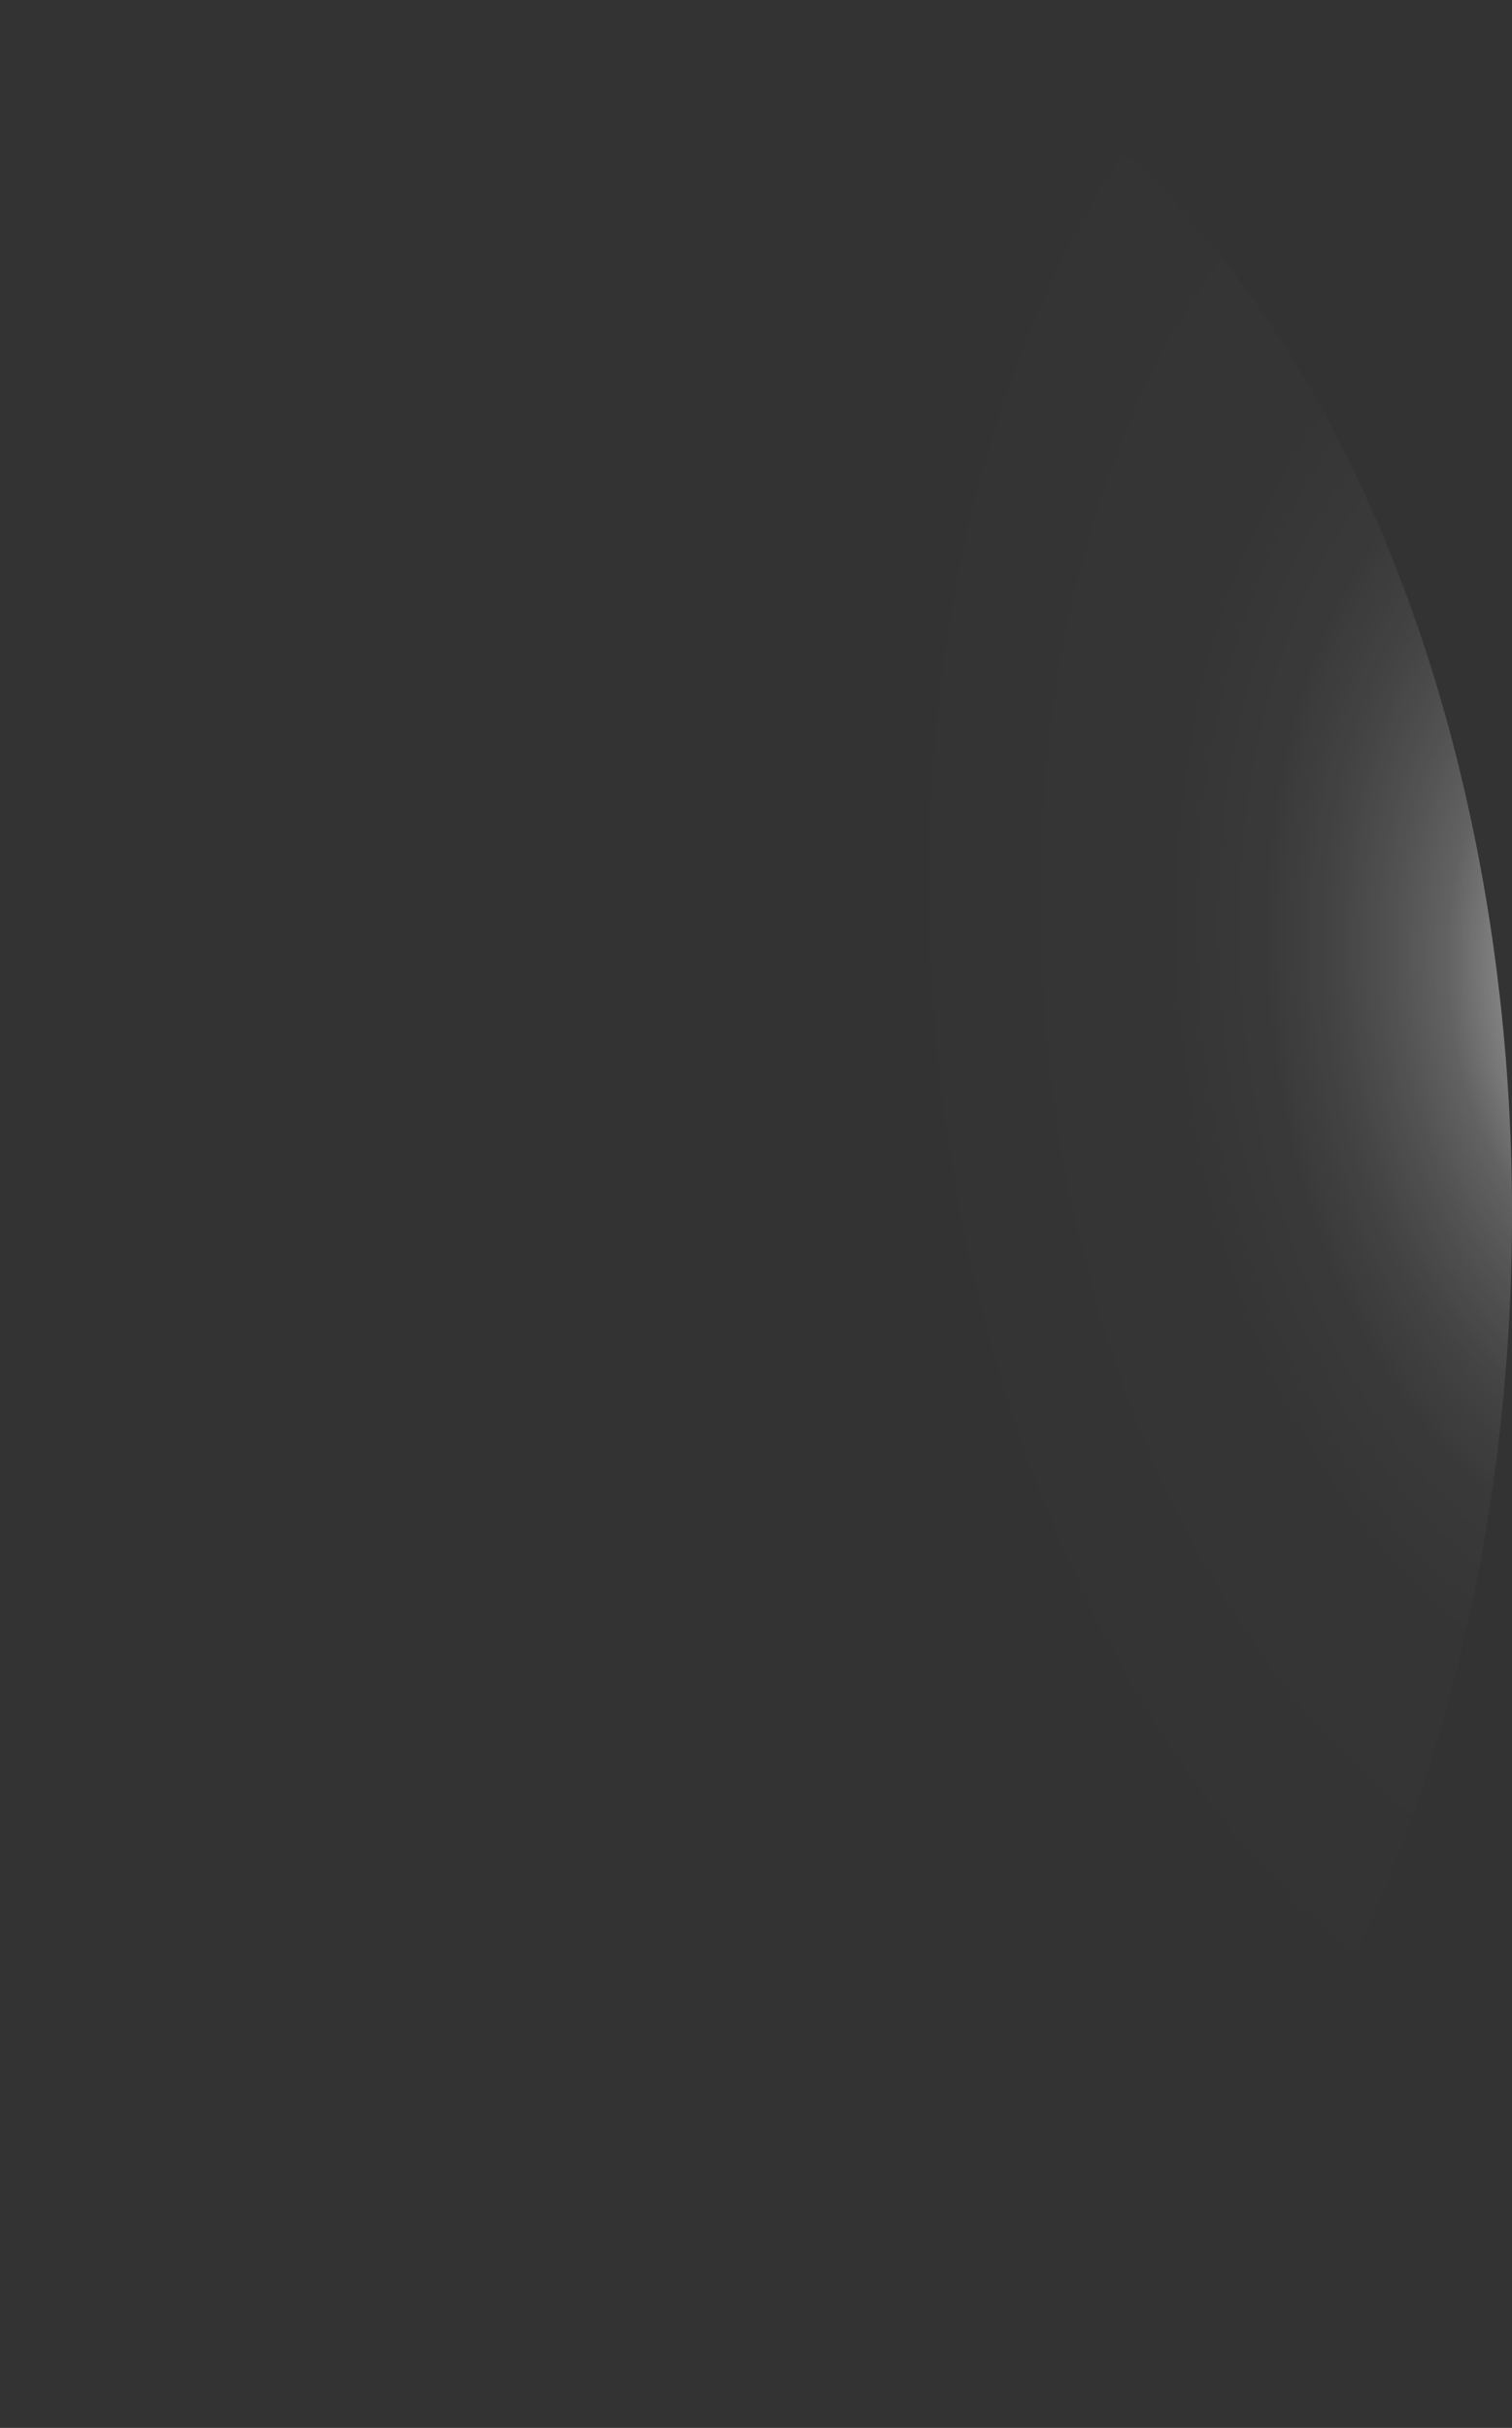 <?xml version="1.0" encoding="utf-8"?>
<svg xmlns="http://www.w3.org/2000/svg" fill="none" height="100%" overflow="visible" preserveAspectRatio="none" style="display: block;" viewBox="0 0 10.5 16.854" width="100%">
<rect x="0" y="0" width="10.5" height="16.854" fill="#333333" stroke="none"/>
<path d="M10.498 8.177C10.477 7.05 10.315 5.941 10.023 4.916C9.73 3.891 9.312 2.97 8.794 2.209C8.275 1.448 7.667 0.862 7.005 0.485C6.343 0.108 5.64 -0.052 4.939 0.015C4.238 0.082 3.552 0.374 2.922 0.874C2.293 1.374 1.732 2.071 1.273 2.925C0.815 3.78 0.467 4.773 0.252 5.846C0.037 6.92 -0.042 8.052 0.021 9.175C0.142 11.358 0.788 13.379 1.823 14.81C2.857 16.241 4.198 16.969 5.561 16.839C6.924 16.709 8.202 15.732 9.124 14.115C10.046 12.498 10.538 10.368 10.498 8.177Z" fill="url(#paint0_radial_0_471)" id="Vector" style="mix-blend-mode:screen"/>
<defs>
<radialGradient cx="0" cy="0" gradientTransform="translate(11.374 6.796) rotate(-5.501) scale(5.274 8.418)" gradientUnits="userSpaceOnUse" id="paint0_radial_0_471" r="1">
<stop stop-color="white"/>
<stop offset="0.01" stop-color="white" stop-opacity="0.96"/>
<stop offset="0.05" stop-color="white" stop-opacity="0.78"/>
<stop offset="0.09" stop-color="white" stop-opacity="0.61"/>
<stop offset="0.14" stop-color="white" stop-opacity="0.47"/>
<stop offset="0.2" stop-color="white" stop-opacity="0.34"/>
<stop offset="0.25" stop-color="white" stop-opacity="0.23"/>
<stop offset="0.32" stop-color="white" stop-opacity="0.15"/>
<stop offset="0.4" stop-color="white" stop-opacity="0.08"/>
<stop offset="0.49" stop-color="white" stop-opacity="0.03"/>
<stop offset="0.63" stop-color="white" stop-opacity="0.01"/>
<stop offset="1" stop-color="white" stop-opacity="0"/>
</radialGradient>
</defs>
</svg>
